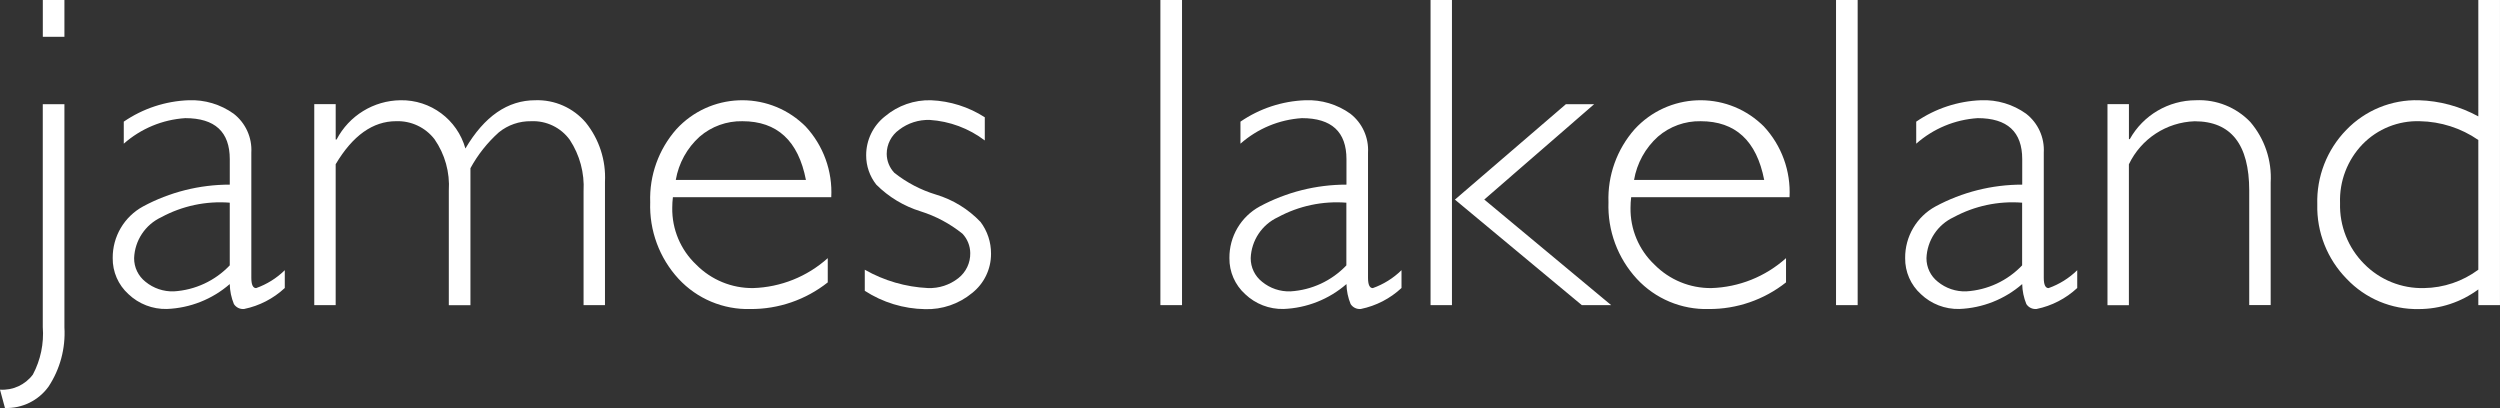 <?xml version="1.0" encoding="UTF-8"?>
<svg xmlns="http://www.w3.org/2000/svg" xmlns:xlink="http://www.w3.org/1999/xlink" version="1.0" id="james-lakeland-logo" x="0px" y="0px" viewBox="0 0 126.121 20.582" style="enable-background:new 0 0 126.121 20.582;" xml:space="preserve">
<rect x="0" y="0" width="126.121" height="20.582" fill="#333333" stroke="none"/>
<style type="text/css">
	.st0{fill:#FFFFFF;}
</style>
<path id="Path_3309" class="st0" d="M3.25,5.256v11.26c0.062,1.056-0.218,2.103-0.8,2.986c-0.507,0.705-1.332,1.11-2.2,1.08  L0,19.657c0.646,0.045,1.27-0.242,1.658-0.76c0.391-0.736,0.564-1.569,0.5-2.4V5.256H3.25z M3.25,1.856H2.16V0h1.09V1.856z"></path>
<path id="Path_3310" class="st0" d="M14.367,13.629v0.9c-0.573,0.534-1.282,0.9-2.049,1.058c-0.206,0.022-0.406-0.074-0.518-0.248  c-0.131-0.32-0.202-0.662-0.209-1.008c-0.884,0.768-2.003,1.211-3.173,1.256c-0.72,0.017-1.417-0.252-1.939-0.749  c-0.513-0.464-0.802-1.126-0.793-1.818c-0.01-1.085,0.579-2.087,1.532-2.606c1.344-0.723,2.847-1.101,4.374-1.1V8.032  c0-1.381-0.749-2.072-2.248-2.072c-1.148,0.074-2.238,0.528-3.1,1.289V6.137C7.21,5.475,8.345,5.1,9.516,5.057  c0.811-0.033,1.61,0.206,2.27,0.678c0.604,0.469,0.938,1.204,0.893,1.967v6.314c0,0.345,0.081,0.518,0.242,0.518  c0.541-0.192,1.033-0.499,1.443-0.9 M11.591,13.387v-3.162c-1.198-0.093-2.397,0.161-3.454,0.733  c-0.809,0.377-1.338,1.174-1.371,2.066c-0.003,0.464,0.208,0.903,0.573,1.19c0.402,0.33,0.912,0.503,1.432,0.485  C9.843,14.634,10.851,14.165,11.591,13.387"></path>
<path id="Path_3311" class="st0" d="M16.935,5.255V7.04h0.044c0.629-1.205,1.869-1.967,3.228-1.983  c1.517-0.026,2.861,0.974,3.272,2.435c0.955-1.623,2.13-2.435,3.526-2.435c0.975-0.033,1.912,0.381,2.545,1.124  c0.678,0.843,1.024,1.905,0.97,2.986v6.225h-1.08V9.641c0.051-0.913-0.192-1.819-0.694-2.584c-0.45-0.622-1.183-0.976-1.95-0.942  c-0.593-0.011-1.171,0.188-1.631,0.562c-0.577,0.517-1.062,1.128-1.432,1.809v6.909h-1.091V9.618  c0.059-0.922-0.195-1.836-0.722-2.595c-0.461-0.597-1.181-0.935-1.934-0.909c-1.175,0-2.193,0.724-3.052,2.171v7.107h-1.08V5.255  H16.935z"></path>
<path id="Path_3312" class="st0" d="M41.935,9.949h-7.988c-0.022,0.175-0.033,0.352-0.033,0.529  c-0.019,1.087,0.421,2.131,1.212,2.876c0.756,0.765,1.79,1.19,2.865,1.179c1.395-0.042,2.73-0.577,3.768-1.51v1.223  c-1.109,0.878-2.485,1.353-3.9,1.344c-1.371,0.038-2.692-0.516-3.625-1.521c-0.969-1.05-1.483-2.44-1.432-3.867  c-0.048-1.352,0.426-2.671,1.322-3.685c1.688-1.836,4.545-1.956,6.381-0.268c0.045,0.041,0.088,0.083,0.131,0.125  c0.901,0.966,1.37,2.257,1.3,3.576 M34.091,9.079h6.567c-0.382-1.976-1.451-2.964-3.206-2.964c-0.789-0.015-1.556,0.262-2.154,0.777  c-0.637,0.572-1.062,1.343-1.206,2.187"></path>
<path id="Path_3313" class="st0" d="M49.681,5.916v1.17c-0.804-0.61-1.77-0.971-2.777-1.036c-0.556-0.017-1.101,0.157-1.543,0.495  c-0.394,0.281-0.628,0.735-0.628,1.219c0.003,0.354,0.14,0.693,0.382,0.951c0.625,0.496,1.337,0.869,2.1,1.1  c0.858,0.256,1.635,0.733,2.252,1.382c0.347,0.461,0.533,1.023,0.529,1.6c0.005,0.776-0.349,1.51-0.959,1.989  c-0.665,0.549-1.507,0.837-2.369,0.81c-1.08-0.017-2.134-0.338-3.041-0.925v-1.064c0.974,0.554,2.065,0.871,3.184,0.925  c0.556,0.022,1.1-0.156,1.537-0.5c0.388-0.304,0.61-0.773,0.6-1.266c-0.004-0.363-0.144-0.711-0.392-0.975  c-0.628-0.506-1.346-0.889-2.115-1.13c-0.842-0.261-1.608-0.722-2.232-1.345c-0.334-0.422-0.514-0.944-0.512-1.482  c-0.002-0.767,0.349-1.493,0.953-1.967c0.648-0.544,1.473-0.833,2.319-0.81C47.933,5.097,48.869,5.394,49.681,5.916"></path>
<rect id="Rectangle_2415" x="58.54" class="st0" width="1.091" height="15.393"></rect>
<path id="Path_3314" class="st0" d="M70.704,13.629v0.9c-0.573,0.534-1.282,0.9-2.05,1.058c-0.205,0.022-0.405-0.074-0.517-0.248  c-0.131-0.32-0.203-0.662-0.21-1.008c-0.884,0.768-2.003,1.211-3.173,1.256c-0.72,0.017-1.417-0.252-1.939-0.749  c-0.513-0.464-0.802-1.126-0.793-1.818c-0.011-1.085,0.578-2.087,1.531-2.606c1.344-0.723,2.847-1.101,4.374-1.1V8.032  c0-1.381-0.749-2.072-2.248-2.072c-1.148,0.074-2.238,0.528-3.1,1.289V6.137c0.966-0.662,2.101-1.037,3.272-1.08  c0.811-0.033,1.61,0.206,2.27,0.678c0.604,0.469,0.938,1.204,0.893,1.967v6.314c0,0.345,0.081,0.518,0.242,0.518  c0.541-0.192,1.033-0.499,1.443-0.9 M67.922,13.392v-3.167c-1.198-0.093-2.397,0.161-3.454,0.733  c-0.809,0.376-1.339,1.174-1.372,2.066c-0.003,0.464,0.208,0.903,0.573,1.19c0.402,0.331,0.912,0.503,1.432,0.485  c1.072-0.064,2.08-0.533,2.821-1.311"></path>
<path id="Path_3315" class="st0" d="M73.249,15.393h-1.08V0h1.08V15.393z M80.422,5.256l-5.543,4.81l6.4,5.326h-1.481l-6.4-5.322  l5.6-4.815L80.422,5.256z"></path>
<path id="Path_3316" class="st0" d="M90.278,9.949H82.29c-0.022,0.175-0.033,0.352-0.033,0.529  c-0.019,1.087,0.421,2.131,1.212,2.876c0.756,0.765,1.79,1.19,2.865,1.179c1.395-0.042,2.73-0.577,3.768-1.51v1.223  c-1.109,0.878-2.485,1.353-3.9,1.344c-1.371,0.038-2.692-0.516-3.625-1.521c-0.969-1.05-1.483-2.44-1.432-3.867  c-0.048-1.352,0.426-2.671,1.322-3.685c1.688-1.836,4.545-1.956,6.381-0.268c0.045,0.041,0.088,0.083,0.131,0.125  c0.901,0.966,1.37,2.257,1.3,3.576 M82.434,9.079h6.567c-0.382-1.976-1.451-2.964-3.206-2.964c-0.789-0.015-1.556,0.262-2.154,0.777  c-0.637,0.572-1.062,1.343-1.206,2.187"></path>
<rect id="Rectangle_2416" x="92.625" class="st0" width="1.091" height="15.393"></rect>
<path id="Path_3317" class="st0" d="M104.793,13.629v0.9c-0.573,0.534-1.282,0.9-2.049,1.058c-0.206,0.022-0.406-0.074-0.518-0.248  c-0.131-0.32-0.202-0.662-0.209-1.008c-0.884,0.768-2.003,1.211-3.173,1.256c-0.72,0.017-1.417-0.252-1.939-0.749  c-0.513-0.464-0.802-1.126-0.793-1.818c-0.01-1.085,0.579-2.087,1.532-2.606c1.344-0.723,2.847-1.101,4.374-1.1V8.032  c0-1.381-0.749-2.072-2.248-2.072c-1.148,0.074-2.238,0.528-3.1,1.289V6.137c0.966-0.662,2.101-1.037,3.272-1.08  c0.811-0.033,1.61,0.206,2.27,0.678c0.604,0.469,0.938,1.204,0.893,1.967v6.314c0,0.345,0.081,0.518,0.242,0.518  c0.541-0.192,1.033-0.499,1.443-0.9 M102.013,13.387v-3.162c-1.198-0.093-2.397,0.161-3.454,0.733  c-0.809,0.376-1.339,1.174-1.372,2.066c-0.003,0.464,0.208,0.903,0.573,1.19c0.402,0.33,0.912,0.503,1.432,0.485  C100.264,14.634,101.273,14.166,102.013,13.387"></path>
<path id="Path_3318" class="st0" d="M107.401,5.255v1.763h0.044c0.676-1.209,1.953-1.959,3.338-1.961  c1.031-0.047,2.031,0.354,2.744,1.1c0.723,0.847,1.09,1.94,1.025,3.052v6.181h-1.082V9.618c0-2.333-0.918-3.5-2.754-3.5  c-1.424,0.048-2.703,0.885-3.317,2.171v7.107h-1.08V5.255H107.401z"></path>
<path id="Path_3319" class="st0" d="M126.12,0v15.392h-1.093V14.6c-0.868,0.643-1.92,0.99-3,0.992  c-1.375,0.027-2.697-0.527-3.642-1.526c-0.981-0.999-1.515-2.352-1.482-3.752c-0.042-1.398,0.485-2.754,1.46-3.757  c0.956-0.993,2.286-1.538,3.664-1.5c1.05,0.03,2.079,0.309,3,0.815V0H126.12z M125.027,13.607V7.062  c-0.87-0.6-1.897-0.929-2.953-0.947c-1.083-0.035-2.13,0.387-2.887,1.162c-0.765,0.795-1.175,1.867-1.135,2.97  c-0.033,1.144,0.405,2.251,1.212,3.063c0.796,0.811,1.894,1.254,3.03,1.223c0.985-0.015,1.941-0.338,2.732-0.925"></path>
</svg>
